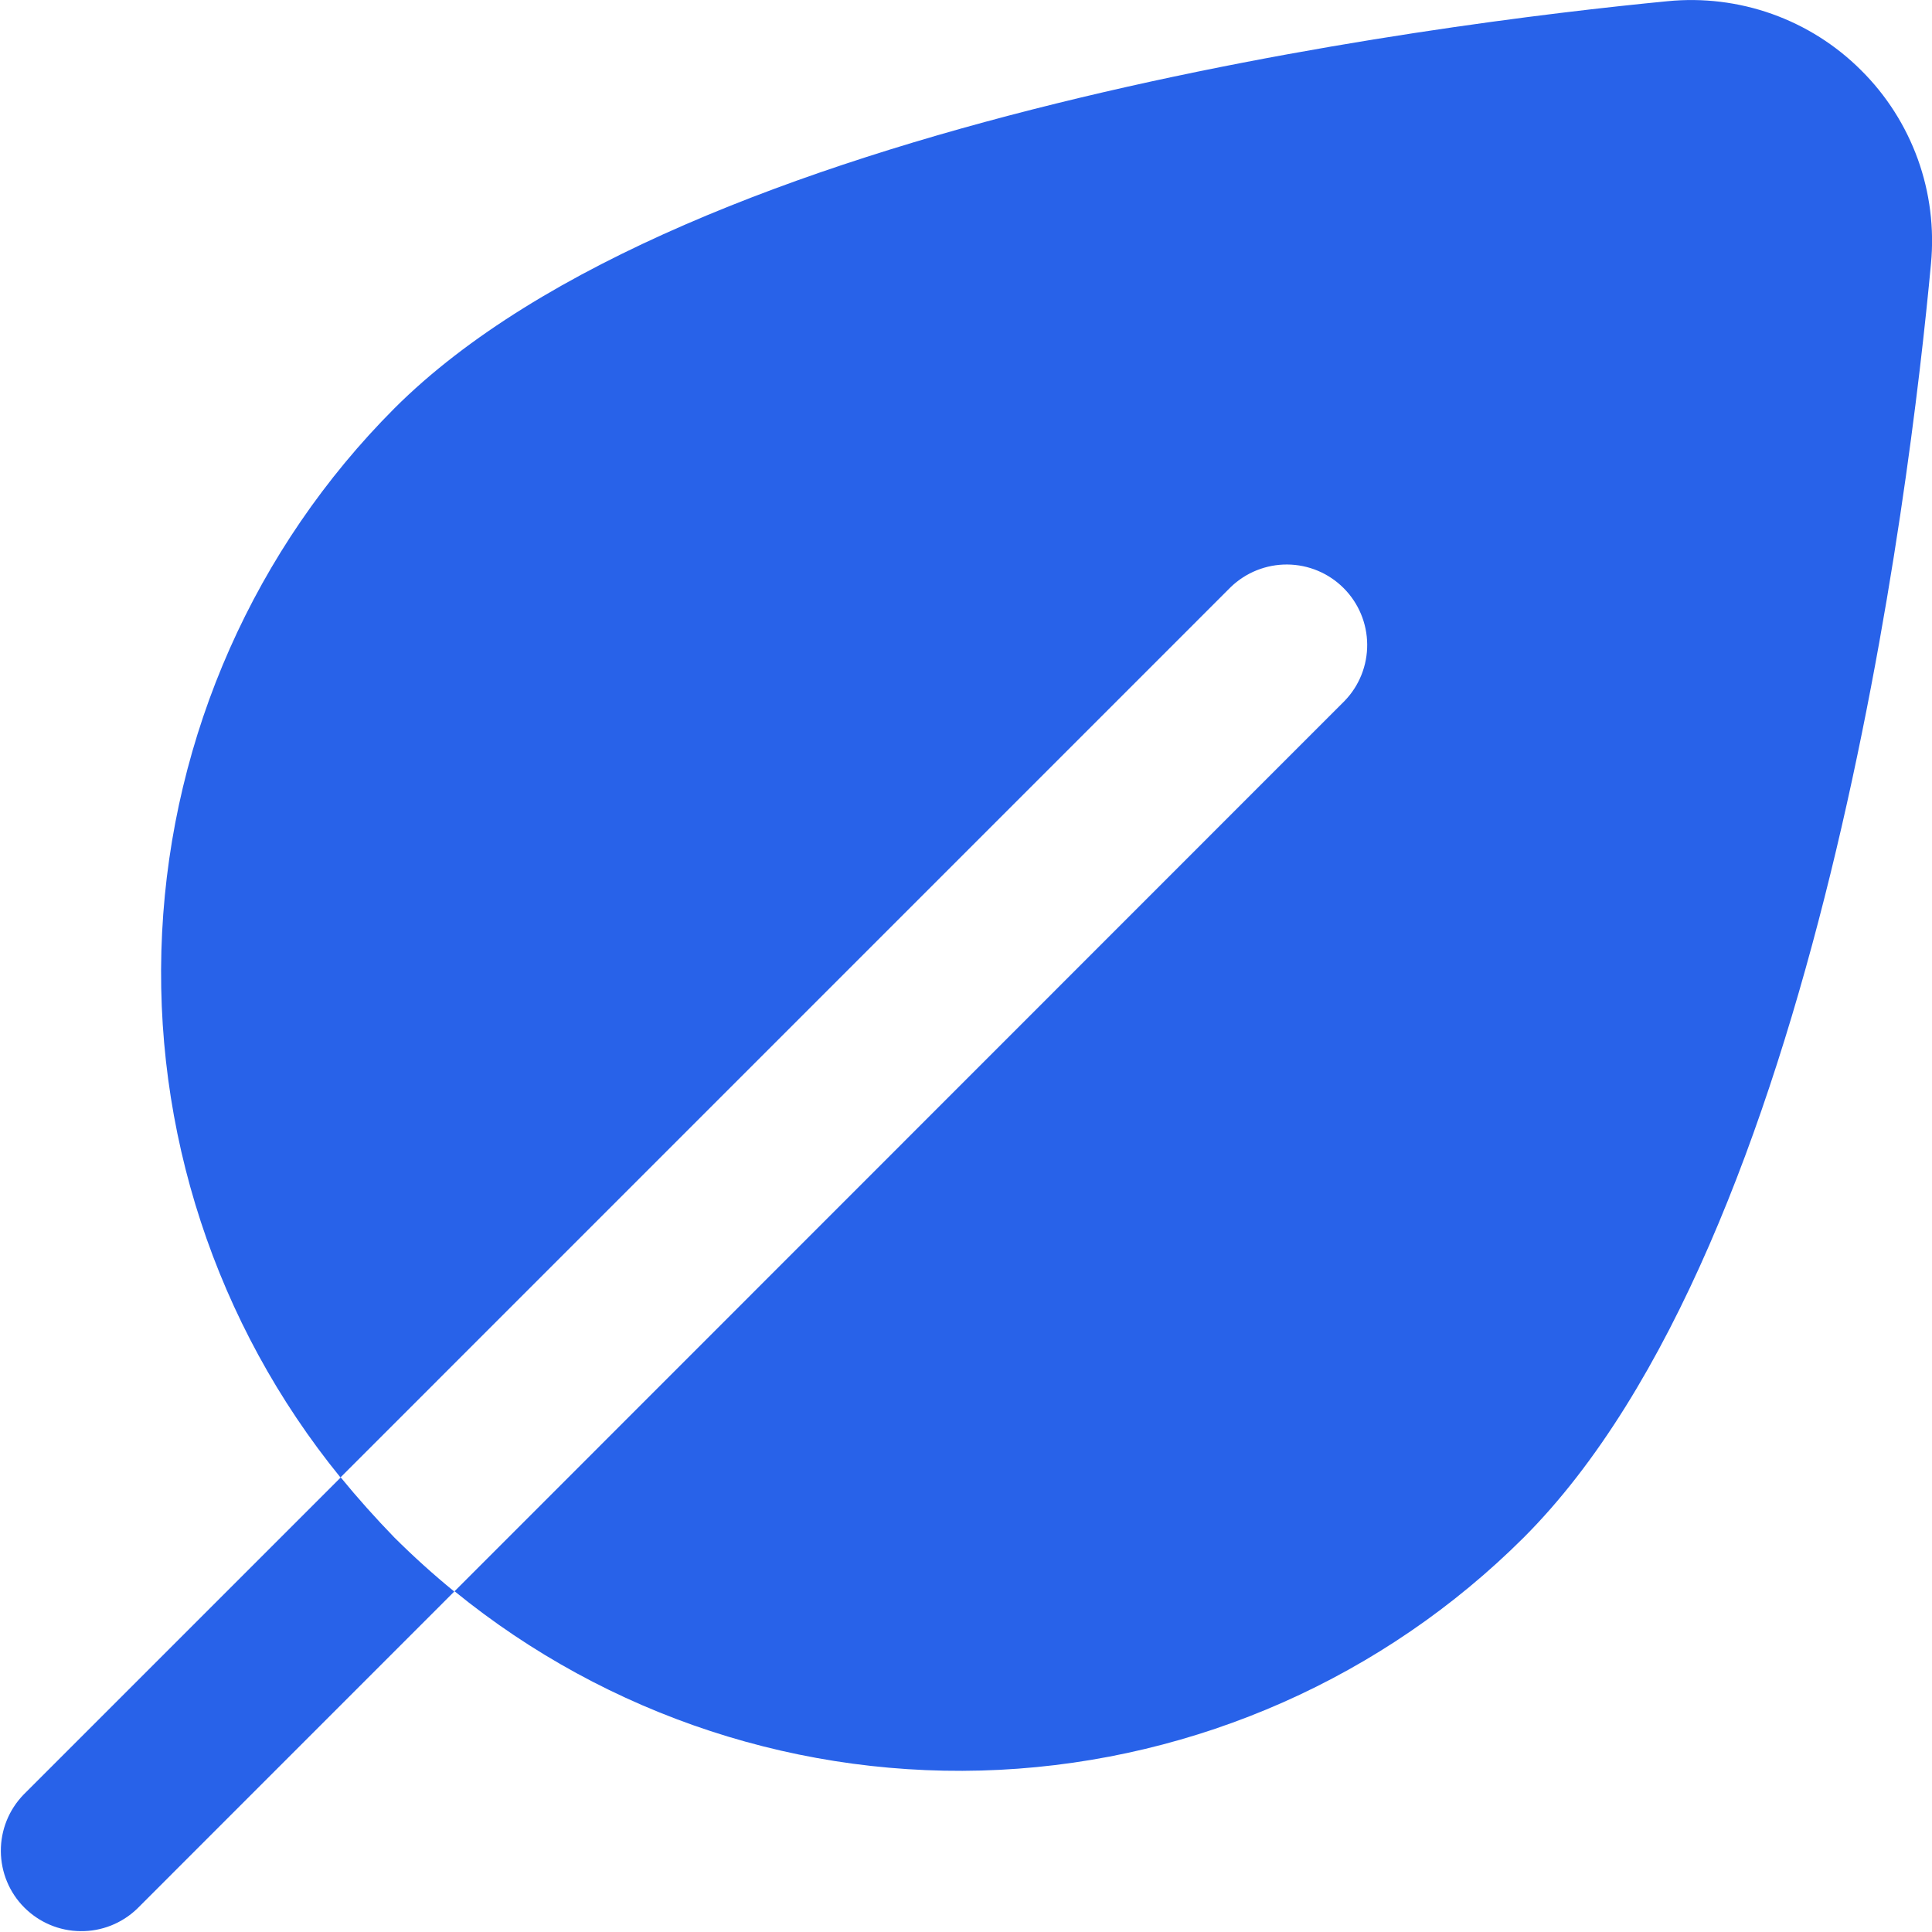 <svg width="32" height="32" viewBox="0 0 32 32" fill="none" xmlns="http://www.w3.org/2000/svg">
<g clip-path="url(#clip0_2075_7)">
<path d="M30.825 1.163C30.409 0.747 29.905 0.429 29.35 0.231C28.796 0.034 28.204 -0.038 27.619 0.02C23.895 0.38 11.371 1.931 6.533 6.763C4.221 9.081 2.85 12.175 2.685 15.445C2.519 18.715 3.572 21.931 5.639 24.471L20.385 9.724C20.637 9.481 20.974 9.347 21.323 9.35C21.673 9.353 22.007 9.493 22.254 9.74C22.502 9.988 22.642 10.322 22.645 10.672C22.648 11.021 22.514 11.358 22.271 11.609L7.529 26.356C10.068 28.424 13.284 29.478 16.554 29.314C19.825 29.149 22.918 27.779 25.237 25.467C30.139 20.564 31.637 8.079 31.983 4.369C32.039 3.783 31.965 3.191 31.765 2.636C31.564 2.081 31.244 1.578 30.825 1.163ZM6.533 25.467C6.852 25.784 7.182 26.082 7.524 26.361L2.271 31.615C2.019 31.857 1.681 31.991 1.332 31.986C0.982 31.983 0.648 31.841 0.401 31.593C0.155 31.346 0.016 31.011 0.014 30.661C0.012 30.311 0.147 29.975 0.391 29.724L5.644 24.471C5.923 24.812 6.22 25.144 6.533 25.467Z" fill="#2862E9"/>
</g>
<defs>
<clipPath id="clip0_2075_7">
<rect width="32" height="32" fill="white"/>
</clipPath>
</defs>
</svg>

